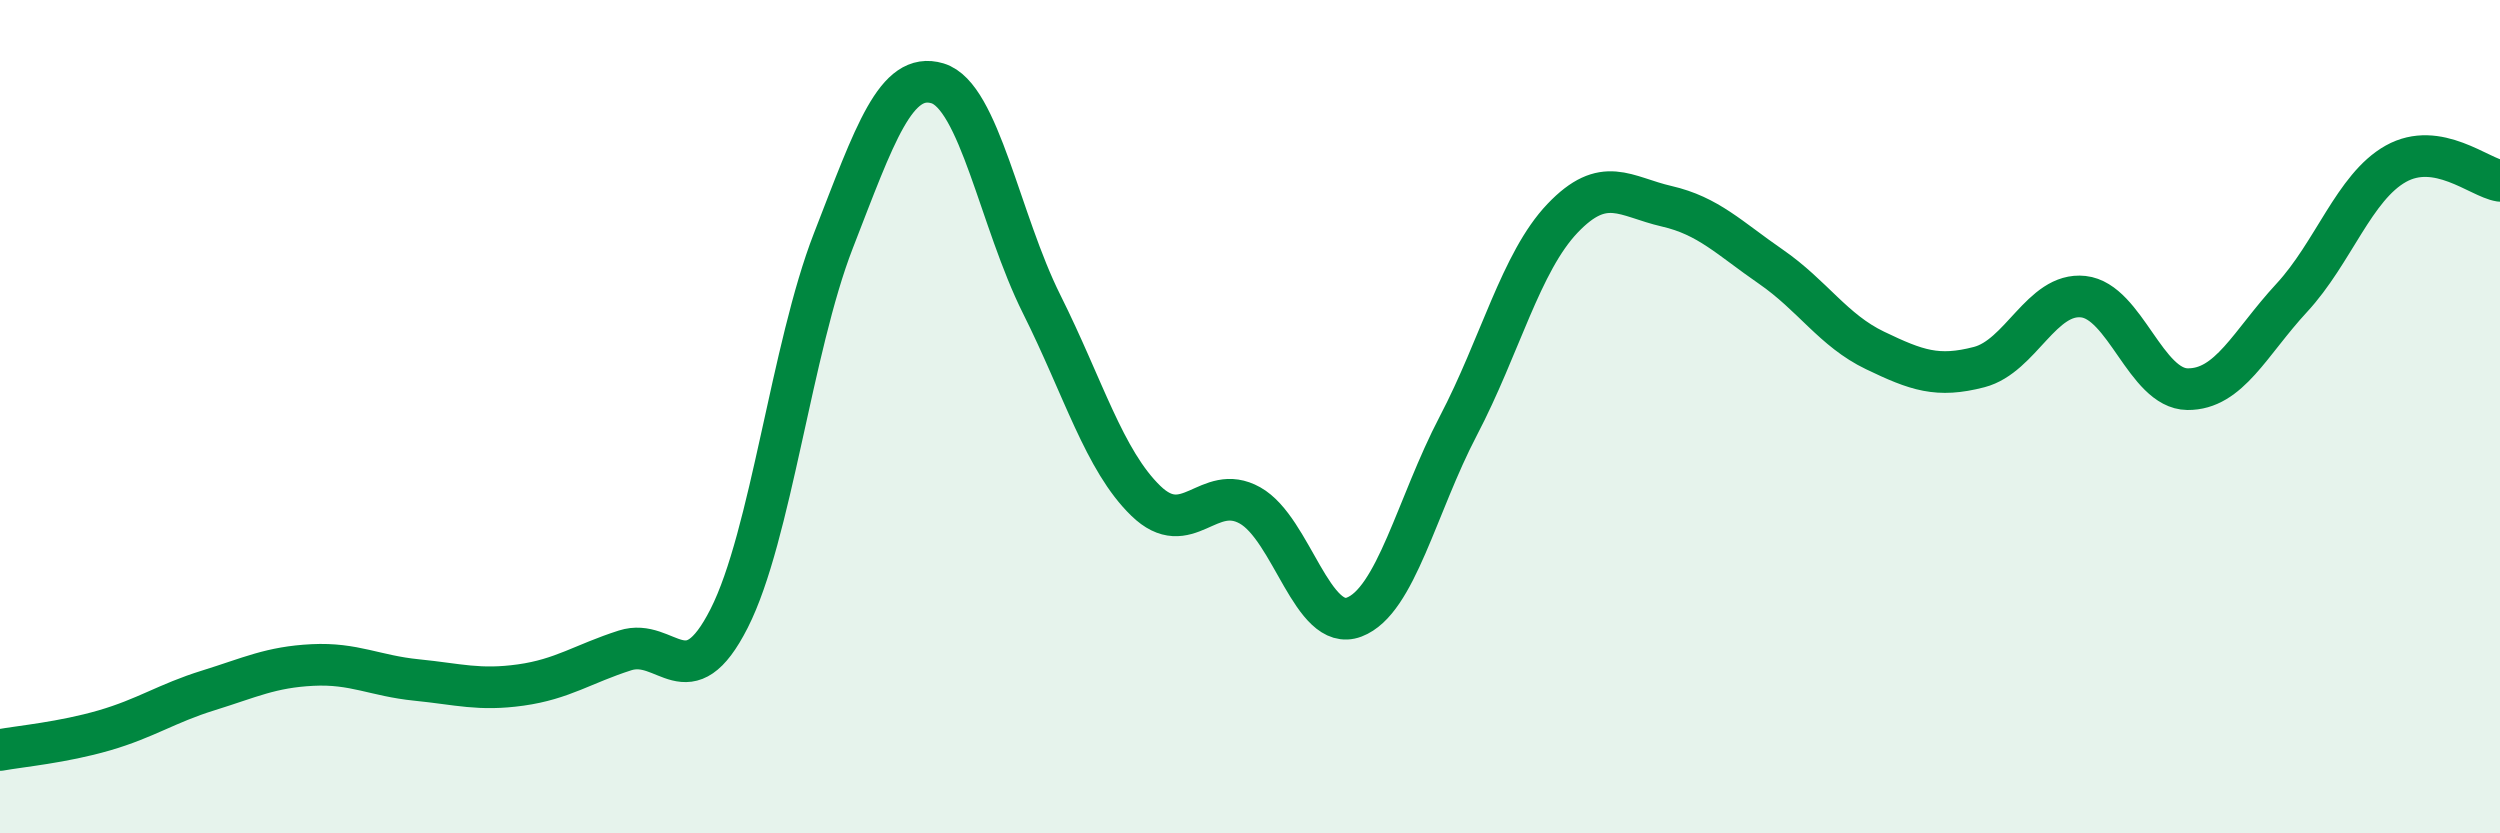 
    <svg width="60" height="20" viewBox="0 0 60 20" xmlns="http://www.w3.org/2000/svg">
      <path
        d="M 0,18 C 0.5,17.91 1.5,17.82 2.5,17.53 C 3.5,17.24 4,16.88 5,16.57 C 6,16.26 6.5,16.01 7.5,15.96 C 8.5,15.91 9,16.22 10,16.32 C 11,16.42 11.5,16.58 12.5,16.44 C 13.5,16.3 14,15.93 15,15.61 C 16,15.29 16.5,16.81 17.5,14.84 C 18.5,12.87 19,8.35 20,5.78 C 21,3.21 21.5,1.7 22.5,2 C 23.5,2.3 24,5.3 25,7.3 C 26,9.3 26.5,11.05 27.5,12.02 C 28.5,12.99 29,11.57 30,12.13 C 31,12.69 31.5,15.19 32.5,14.81 C 33.5,14.43 34,12.13 35,10.22 C 36,8.31 36.5,6.29 37.5,5.24 C 38.5,4.19 39,4.72 40,4.95 C 41,5.18 41.5,5.71 42.5,6.4 C 43.5,7.09 44,7.93 45,8.41 C 46,8.89 46.5,9.07 47.5,8.81 C 48.5,8.55 49,7.01 50,7.12 C 51,7.23 51.5,9.33 52.5,9.34 C 53.5,9.35 54,8.23 55,7.15 C 56,6.07 56.5,4.49 57.5,3.93 C 58.5,3.37 59.5,4.26 60,4.34L60 20L0 20Z"
        fill="#008740"
        opacity="0.1"
        stroke-linecap="round"
        stroke-linejoin="round"
      />
      <path
        d="M 0,18 C 0.5,17.91 1.5,17.82 2.5,17.53 C 3.5,17.24 4,16.88 5,16.57 C 6,16.26 6.5,16.01 7.5,15.96 C 8.5,15.91 9,16.22 10,16.32 C 11,16.42 11.5,16.58 12.5,16.44 C 13.5,16.3 14,15.93 15,15.61 C 16,15.29 16.5,16.81 17.5,14.84 C 18.5,12.87 19,8.35 20,5.78 C 21,3.21 21.5,1.7 22.5,2 C 23.5,2.3 24,5.3 25,7.3 C 26,9.3 26.5,11.05 27.5,12.02 C 28.5,12.99 29,11.57 30,12.13 C 31,12.69 31.5,15.19 32.5,14.81 C 33.5,14.43 34,12.13 35,10.22 C 36,8.31 36.5,6.29 37.5,5.24 C 38.5,4.19 39,4.72 40,4.95 C 41,5.18 41.5,5.71 42.5,6.4 C 43.5,7.09 44,7.93 45,8.41 C 46,8.89 46.5,9.07 47.5,8.81 C 48.5,8.55 49,7.01 50,7.12 C 51,7.23 51.5,9.33 52.5,9.34 C 53.5,9.35 54,8.23 55,7.15 C 56,6.07 56.5,4.49 57.5,3.93 C 58.5,3.37 59.5,4.26 60,4.34"
        stroke="#008740"
        stroke-width="1"
        fill="none"
        stroke-linecap="round"
        stroke-linejoin="round"
      />
    </svg>
  